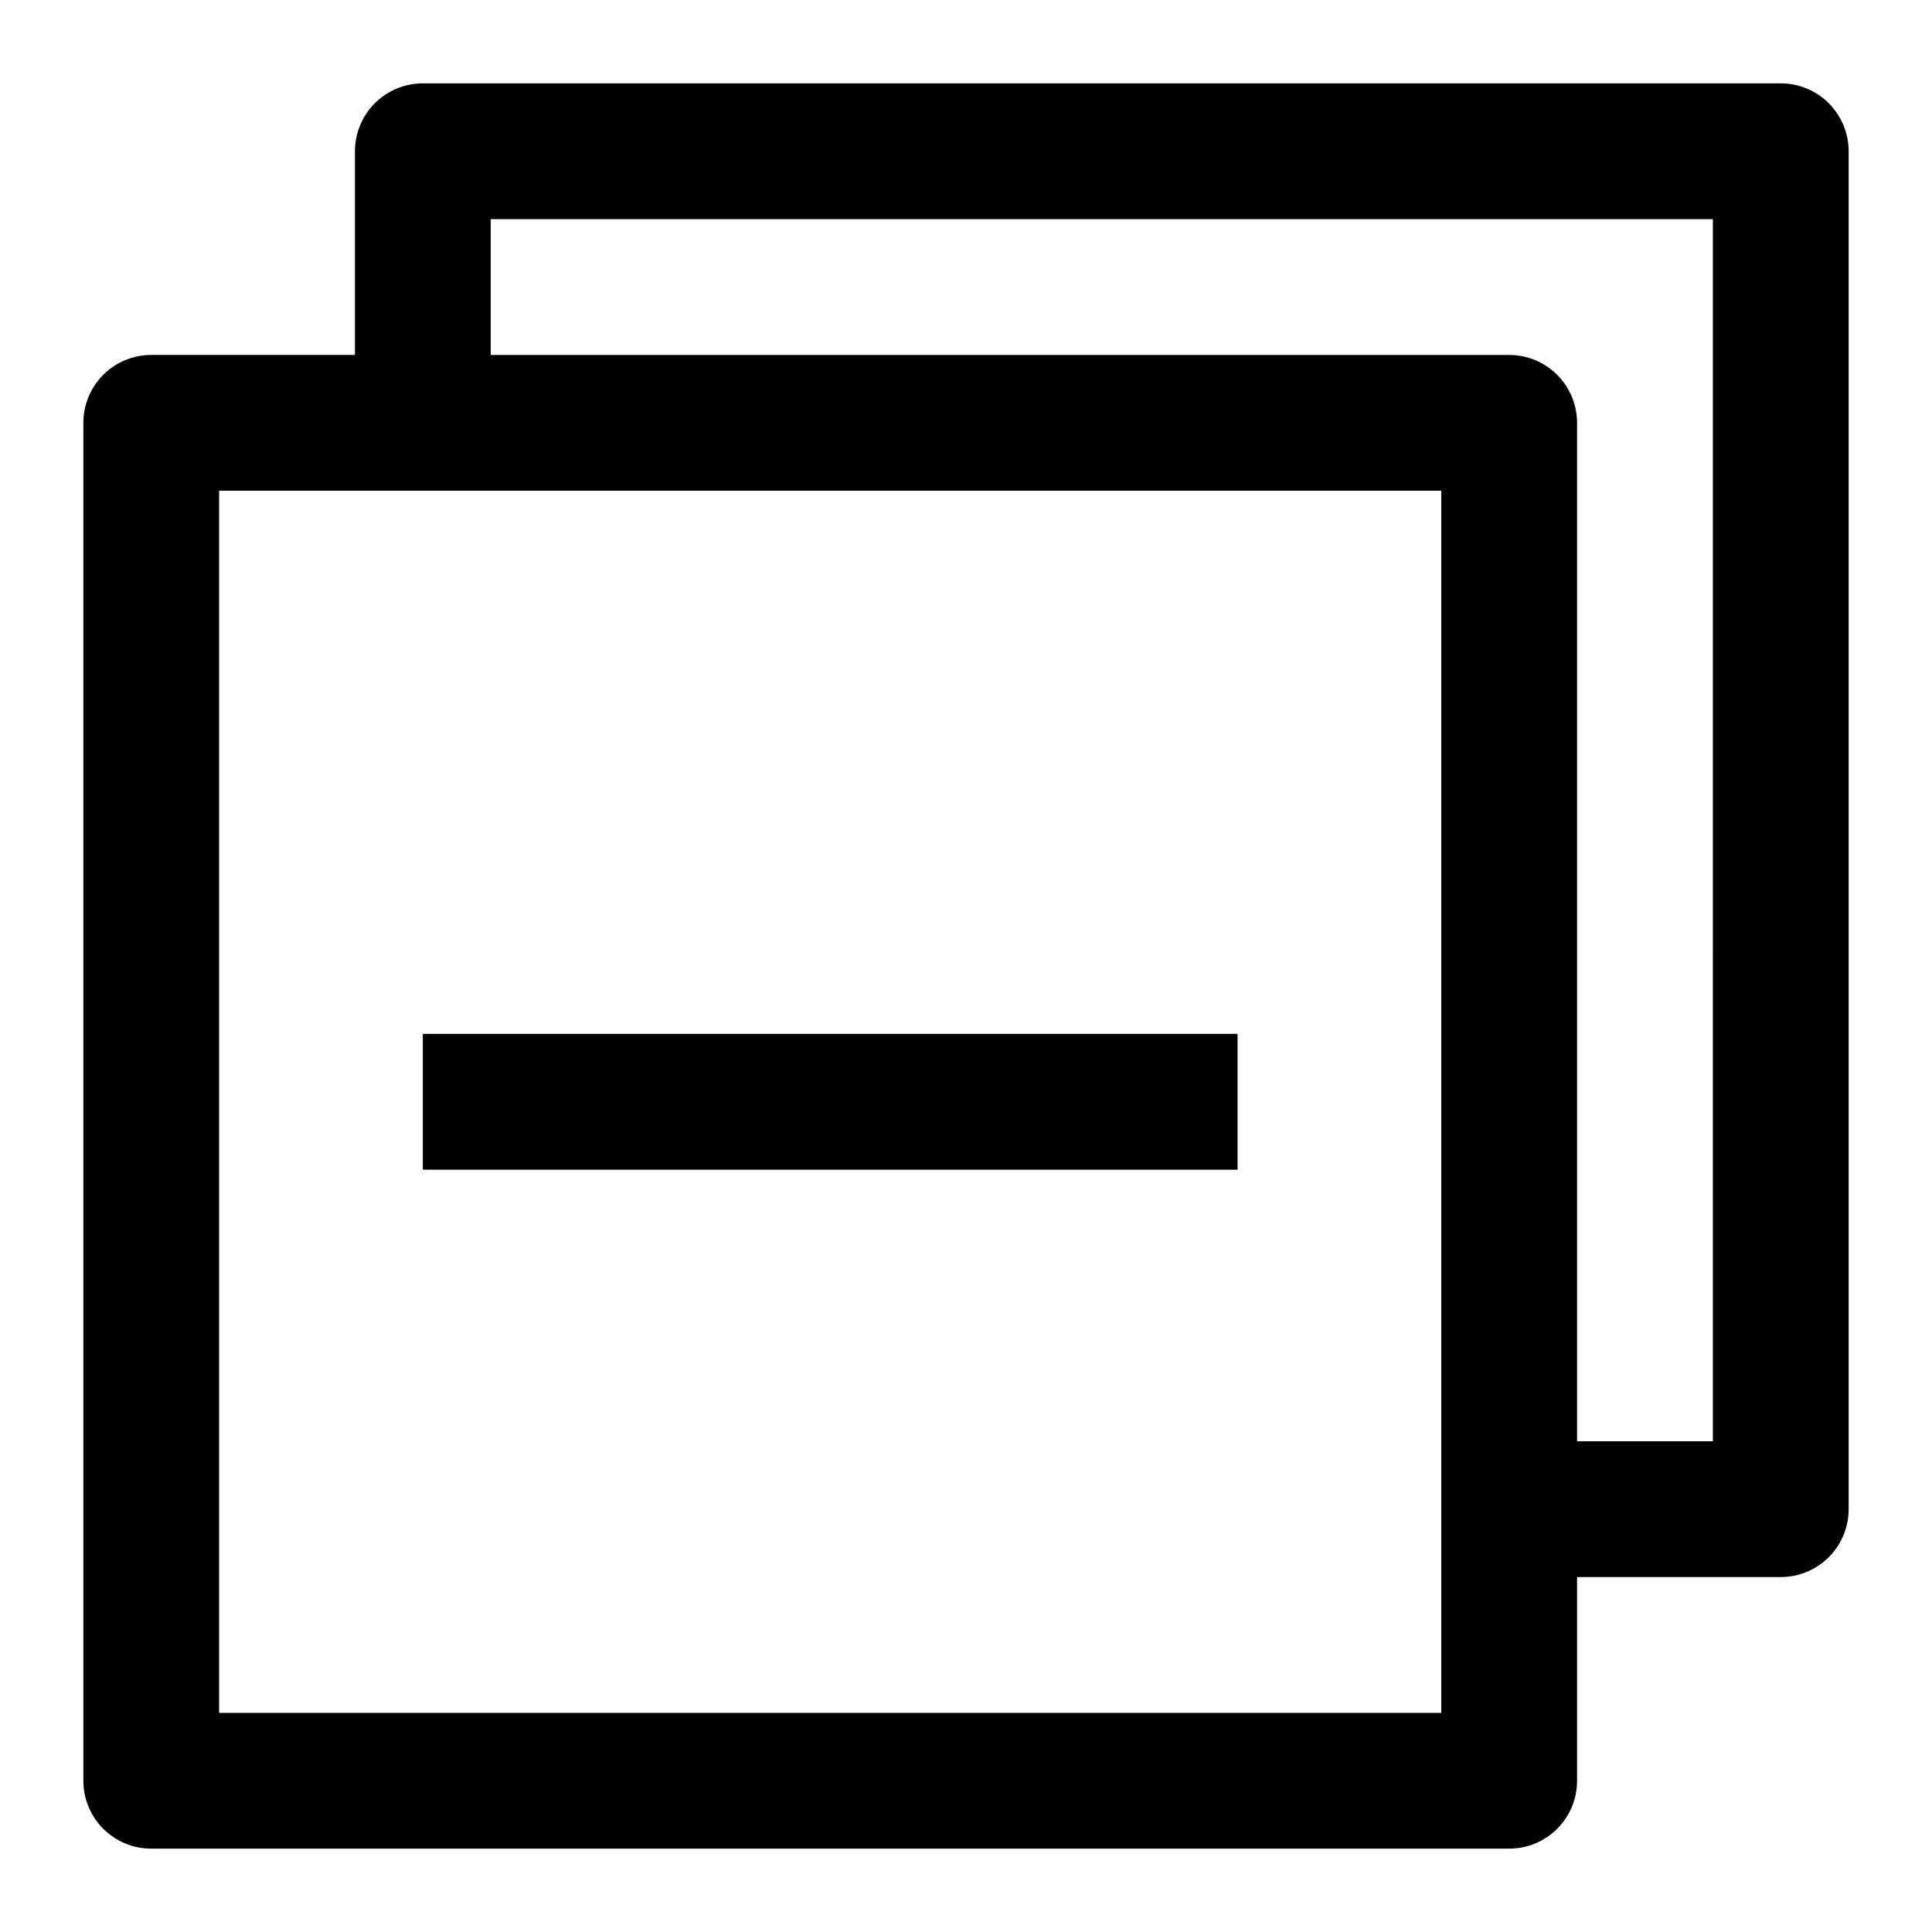 <?xml version="1.0" encoding="UTF-8"?>
<!-- Uploaded to: SVG Repo, www.svgrepo.com, Generator: SVG Repo Mixer Tools -->
<svg fill="#000000" width="800px" height="800px" version="1.1" viewBox="144 144 512 512" xmlns="http://www.w3.org/2000/svg">
 <g>
  <path d="m615.92 166.09h-359.86c-4.773 0-9.352 1.898-12.727 5.269-3.371 3.375-5.269 7.953-5.269 12.727v53.977h-53.977c-4.773 0-9.352 1.898-12.727 5.269-3.371 3.375-5.269 7.953-5.269 12.727v359.86c0 4.769 1.898 9.348 5.269 12.723 3.375 3.375 7.953 5.269 12.727 5.269h359.86c4.769 0 9.348-1.895 12.723-5.269s5.269-7.953 5.269-12.723v-53.98h53.98c4.769 0 9.348-1.895 12.723-5.269s5.269-7.953 5.269-12.723v-359.86c0-4.773-1.895-9.352-5.269-12.727-3.375-3.371-7.953-5.269-12.723-5.269zm-89.969 431.84h-323.88v-323.88h323.88zm71.973-71.973h-35.984v-269.89c0-4.773-1.895-9.352-5.269-12.727-3.375-3.371-7.953-5.269-12.723-5.269h-269.9v-35.984h323.88z"/>
  <path d="m256.05 417.99h215.92v35.988h-215.92z"/>
 </g>
</svg>